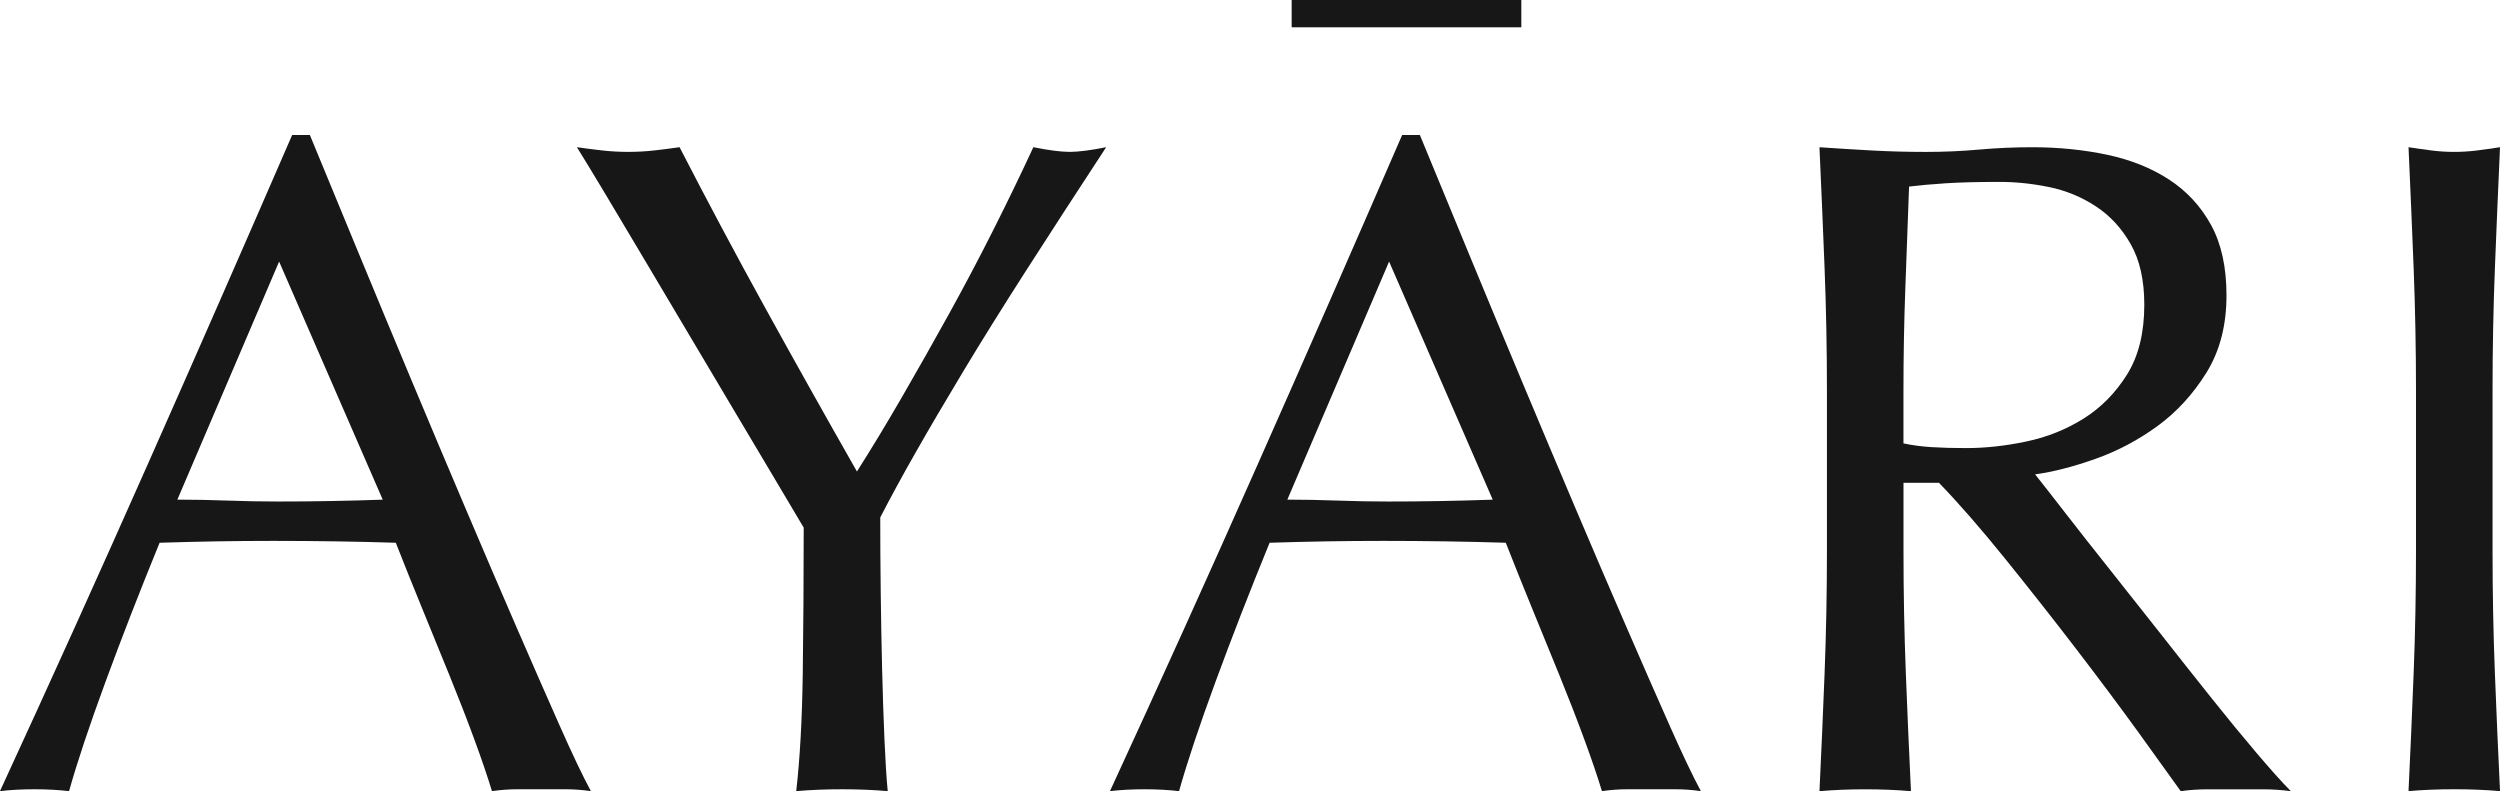 <svg xmlns="http://www.w3.org/2000/svg" fill="none" viewBox="0 0 237 75" height="75" width="237">
<g clip-path="url(#clip0_166_64)">
<path fill="#171717" d="M56.02 75C55.192 74.881 54.411 74.823 53.674 74.823H48.984C48.245 74.823 47.464 74.881 46.638 75C46.225 73.638 45.665 71.995 44.957 70.069C44.25 68.144 43.467 66.131 42.611 64.027C41.755 61.925 40.886 59.793 40 57.629C39.116 55.467 38.288 53.409 37.522 51.453C35.634 51.394 33.717 51.349 31.77 51.32C29.824 51.291 27.875 51.276 25.929 51.276C24.099 51.276 22.3 51.291 20.529 51.32C18.759 51.351 16.959 51.396 15.13 51.453C13.242 56.074 11.53 60.471 9.997 64.648C8.461 68.824 7.312 72.277 6.546 75C5.541 74.881 4.45 74.823 3.271 74.823C2.092 74.823 0.999 74.881 -0.003 75C4.776 64.635 9.436 54.328 13.979 44.077C18.521 33.831 23.095 23.405 27.695 12.8H29.376C30.792 16.236 32.325 19.954 33.979 23.952C35.631 27.95 37.312 31.993 39.023 36.081C40.733 40.169 42.445 44.227 44.157 48.255C45.867 52.284 47.476 56.029 48.98 59.494C50.485 62.959 51.842 66.056 53.052 68.779C54.26 71.504 55.248 73.577 56.016 74.998L56.02 75ZM16.815 47.365C18.348 47.365 19.942 47.396 21.594 47.455C23.245 47.515 24.837 47.544 26.373 47.544C28.024 47.544 29.676 47.53 31.328 47.499C32.98 47.47 34.632 47.425 36.283 47.367L26.46 24.797L16.813 47.367L16.815 47.365Z"></path>
<path fill="#171717" d="M76.198 50.032C75.607 49.025 74.738 47.559 73.587 45.632C72.437 43.707 71.167 41.576 69.781 39.234C68.394 36.894 66.933 34.436 65.399 31.859C63.864 29.282 62.404 26.825 61.018 24.483C59.632 22.143 58.377 20.041 57.257 18.174C56.136 16.308 55.279 14.902 54.69 13.954C55.516 14.073 56.326 14.176 57.123 14.266C57.92 14.355 58.73 14.398 59.556 14.398C60.382 14.398 61.193 14.354 61.989 14.266C62.786 14.178 63.597 14.075 64.423 13.954C67.077 19.109 69.777 24.174 72.521 29.149C75.264 34.125 78.17 39.31 81.237 44.698C82.594 42.565 84.01 40.227 85.485 37.679C86.959 35.133 88.434 32.525 89.909 29.86C91.383 27.195 92.8 24.514 94.157 21.818C95.514 19.124 96.782 16.502 97.963 13.954C99.436 14.252 100.588 14.398 101.414 14.398C102.24 14.398 103.389 14.25 104.865 13.954C102.032 18.279 99.495 22.188 97.253 25.684C95.01 29.18 93.035 32.349 91.325 35.191C89.613 38.035 88.108 40.597 86.811 42.878C85.513 45.159 84.392 47.219 83.448 49.054C83.448 51.246 83.461 53.586 83.492 56.074C83.521 58.561 83.566 61.004 83.624 63.404C83.682 65.803 83.756 68.025 83.845 70.069C83.934 72.113 84.035 73.756 84.155 75C82.798 74.881 81.352 74.823 79.819 74.823C78.285 74.823 76.839 74.881 75.482 75C75.836 71.921 76.042 68.189 76.102 63.803C76.16 59.42 76.191 54.83 76.191 50.032H76.198Z"></path>
<path fill="#171717" d="M161.246 75C160.418 74.881 159.637 74.823 158.9 74.823H154.21C153.472 74.823 152.69 74.881 151.864 75C151.452 73.638 150.891 71.995 150.184 70.069C149.476 68.144 148.693 66.131 147.838 64.027C146.981 61.925 146.112 59.793 145.226 57.629C144.342 55.467 143.515 53.409 142.749 51.453C140.86 51.394 138.943 51.349 136.996 51.32C135.05 51.291 133.102 51.276 131.155 51.276C129.325 51.276 127.526 51.291 125.756 51.32C123.986 51.351 122.185 51.396 120.358 51.453C118.47 56.074 116.758 60.471 115.225 64.648C113.689 68.824 112.54 72.277 111.774 75C110.77 74.881 109.678 74.823 108.499 74.823C107.32 74.823 106.227 74.881 105.225 75C110.004 64.635 114.664 54.328 119.207 44.077C123.749 33.831 128.323 23.405 132.923 12.8H134.604C136.02 16.236 137.553 19.954 139.207 23.952C140.859 27.95 142.54 31.993 144.251 36.081C145.961 40.169 147.673 44.227 149.385 48.255C151.095 52.284 152.704 56.029 154.209 59.494C155.713 62.959 157.07 66.056 158.28 68.779C159.488 71.504 160.477 73.577 161.244 74.998L161.246 75ZM122.041 47.365C123.575 47.365 125.168 47.396 126.82 47.455C128.472 47.515 130.064 47.544 131.599 47.544C133.251 47.544 134.903 47.53 136.554 47.499C138.206 47.47 139.858 47.425 141.51 47.367L131.686 24.797L122.039 47.367L122.041 47.365Z"></path>
<path fill="#171717" d="M173.193 36.97C173.193 33.06 173.117 29.227 172.972 25.464C172.824 21.703 172.661 17.867 172.485 13.958C174.195 14.077 175.878 14.18 177.529 14.269C179.181 14.359 180.862 14.402 182.574 14.402C184.286 14.402 185.967 14.328 187.619 14.18C189.27 14.032 190.951 13.958 192.663 13.958C195.141 13.958 197.5 14.195 199.743 14.668C201.985 15.143 203.947 15.928 205.629 17.024C207.31 18.121 208.638 19.556 209.611 21.334C210.585 23.111 211.071 25.332 211.071 27.998C211.071 30.842 210.437 33.285 209.169 35.329C207.9 37.373 206.351 39.061 204.522 40.394C202.692 41.727 200.73 42.765 198.636 43.505C196.541 44.246 194.639 44.735 192.929 44.97C193.636 45.858 194.61 47.104 195.848 48.702C197.087 50.302 198.474 52.065 200.007 53.989C201.541 55.914 203.134 57.928 204.786 60.031C206.438 62.135 208.03 64.15 209.565 66.073C211.099 67.998 212.543 69.76 213.902 71.36C215.259 72.96 216.349 74.174 217.176 75.004C216.292 74.885 215.406 74.826 214.522 74.826H209.301C208.417 74.826 207.56 74.885 206.734 75.004C205.85 73.76 204.507 71.893 202.708 69.405C200.907 66.918 198.916 64.251 196.734 61.409C194.551 58.565 192.324 55.737 190.053 52.924C187.781 50.111 185.701 47.726 183.815 45.77H180.451V52.256C180.451 56.167 180.525 60.017 180.672 63.807C180.819 67.599 180.982 71.331 181.159 75.004C179.802 74.885 178.355 74.826 176.822 74.826C175.288 74.826 173.842 74.885 172.485 75.004C172.661 71.331 172.824 67.599 172.972 63.807C173.119 60.017 173.193 56.165 173.193 52.256V36.974V36.97ZM180.449 42.033C181.275 42.211 182.175 42.331 183.148 42.39C184.121 42.45 185.197 42.479 186.378 42.479C188.206 42.479 190.108 42.273 192.086 41.856C194.061 41.443 195.876 40.716 197.528 39.68C199.18 38.644 200.55 37.252 201.644 35.505C202.735 33.758 203.28 31.551 203.28 28.884C203.28 26.574 202.852 24.664 201.997 23.154C201.14 21.643 200.035 20.444 198.677 19.555C197.32 18.667 195.845 18.059 194.253 17.733C192.66 17.407 191.097 17.244 189.563 17.244C187.497 17.244 185.787 17.289 184.43 17.377C183.073 17.466 181.921 17.569 180.979 17.688C180.86 20.946 180.742 24.174 180.624 27.374C180.506 30.572 180.448 33.772 180.448 36.97V42.035L180.449 42.033Z"></path>
<path fill="#171717" d="M228.815 25.462C228.667 21.701 228.504 17.865 228.328 13.956C229.094 14.075 229.832 14.178 230.54 14.268C231.248 14.357 231.955 14.4 232.665 14.4C233.374 14.4 234.08 14.355 234.79 14.268C235.499 14.18 236.234 14.076 237.002 13.956C236.825 17.867 236.661 21.701 236.515 25.462C236.368 29.225 236.294 33.06 236.294 36.968V52.251C236.294 56.161 236.368 60.012 236.515 63.802C236.662 67.594 236.825 71.325 237.002 74.998C235.645 74.88 234.198 74.821 232.665 74.821C231.131 74.821 229.685 74.88 228.328 74.998C228.504 71.325 228.667 67.594 228.815 63.802C228.962 60.012 229.036 56.16 229.036 52.251V36.968C229.036 33.058 228.96 29.225 228.815 25.462Z"></path>
<path fill="#171717" d="M144.222 0H122.449V2.588H144.222V0Z"></path>
</g>
<defs>
<clipPath id="clip0_166_64">
<rect fill="white" height="75" width="237"></rect>
</clipPath>
</defs>
</svg>
